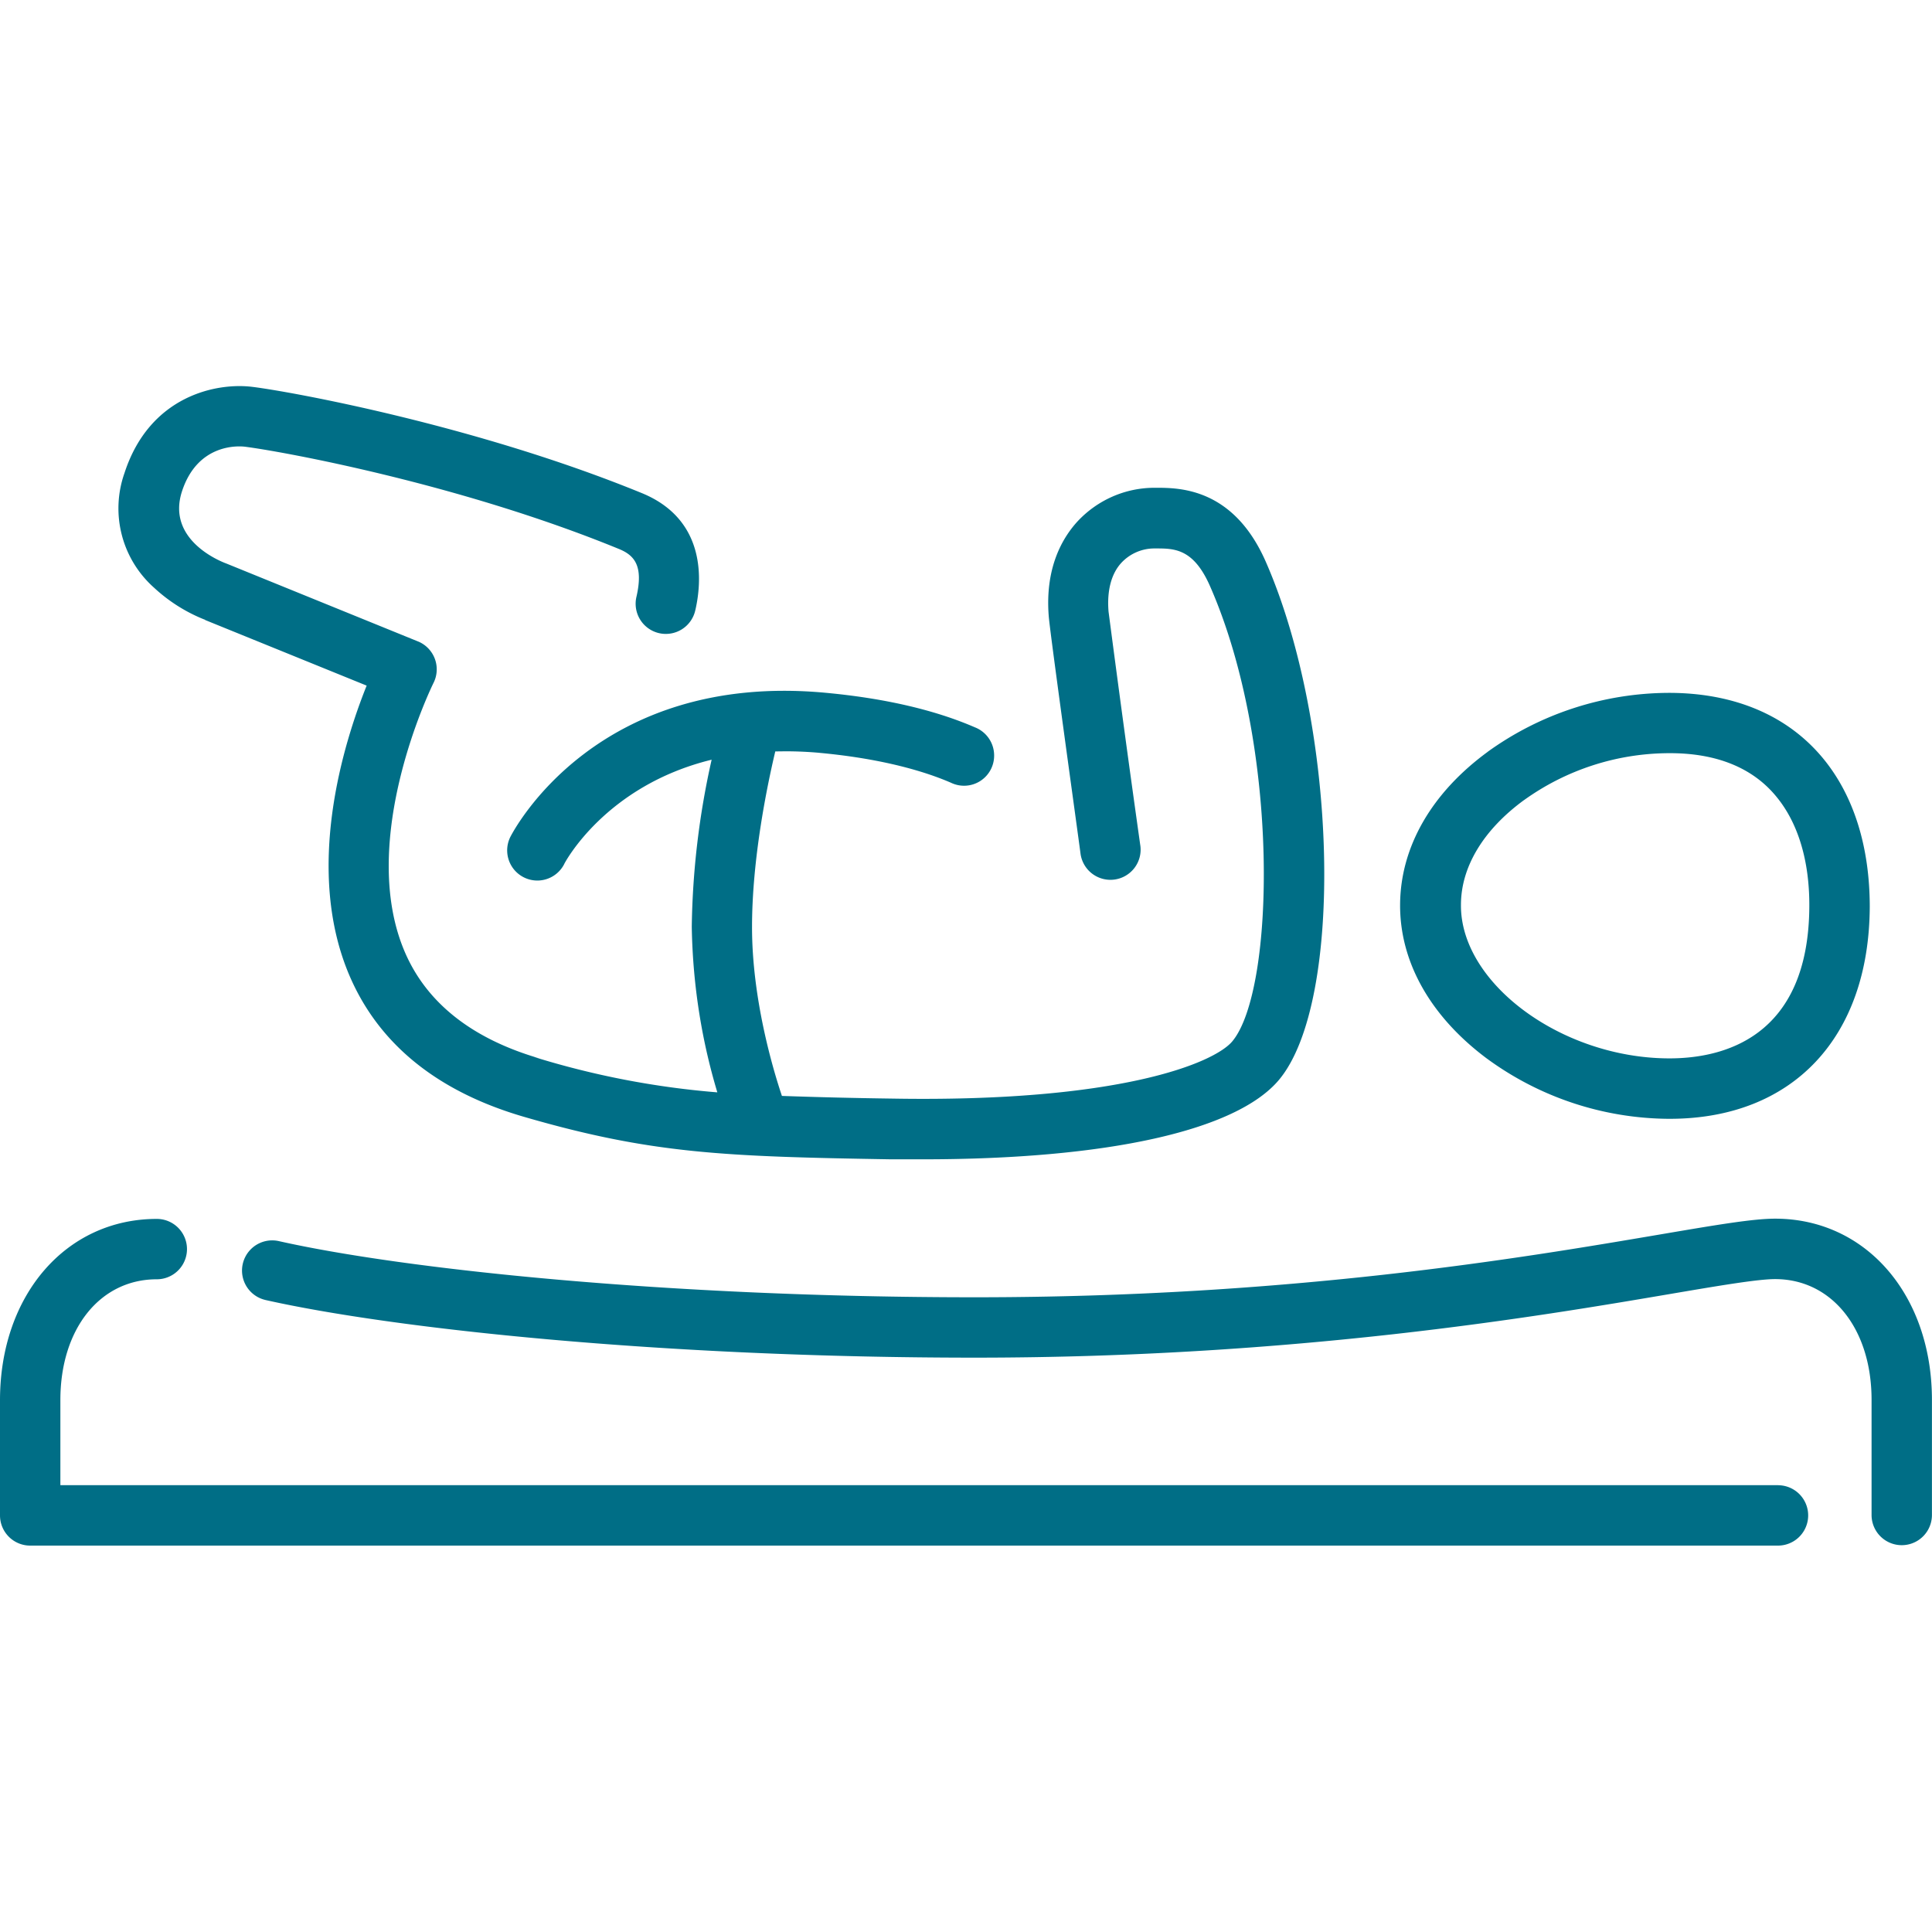 <svg xmlns:xlink="http://www.w3.org/1999/xlink" 
     xmlns="http://www.w3.org/2000/svg" 
     class="icon icon-san_baby" 
     width="48" 
     height="48">
    <defs>
        <symbol id="icon-san_baby" viewBox="0 0 32 32">
            <!-- Baby change table/surface -->
            <path fill="#006e86" d="M3.397 10.269l2.676 1.087c-.38.947-1.044 3.053-.276 4.823.488 1.123 1.454 1.901 2.871 2.316 2.123.618 3.329.661 6.092.707h.517c3.06 0 5.199-.473 5.906-1.315 1.09-1.3.973-5.873-.219-8.586-.537-1.22-1.43-1.221-1.812-1.222h-.026c-.503 0-.956.213-1.275.553l-.001.001c-.255.277-.545.774-.479 1.579.024.299.478 3.558.526 3.929a.5.5 0 10.99-.141v.003a380.426 380.426 0 01-.526-3.873c-.029-.347.046-.632.217-.813a.748.748 0 01.544-.233h.023-.001c.306 0 .624 0 .898.625 1.164 2.648 1.078 6.693.368 7.54-.3.357-1.862 1.013-5.64.947a84.908 84.908 0 01-1.819-.044c-.156-.465-.495-1.618-.495-2.796 0-1.132.249-2.337.385-2.91l.168-.002c.197 0 .391.009.583.027l-.025-.002c.863.079 1.619.251 2.185.496a.498.498 0 00.714-.452.5.5 0 00-.313-.464l-.003-.001c-.672-.292-1.511-.485-2.493-.575-3.778-.344-5.147 2.28-5.202 2.385a.499.499 0 00.89.454l.001-.003c.008-.017.678-1.295 2.441-1.726a13.372 13.372 0 00-.329 2.76v.013c.017.982.171 1.921.445 2.808l-.019-.071a14.042 14.042 0 01-3.041-.587l.1.027c-1.116-.324-1.866-.913-2.231-1.749-.817-1.873.456-4.447.468-4.472a.5.5 0 00-.254-.687l-.003-.001-3.173-1.29c-.105-.038-.993-.393-.737-1.192.264-.816.965-.753 1.044-.743.588.074 3.538.605 6.193 1.693.259.105.408.28.293.787a.5.5 0 10.974.226l.001-.003c.099-.432.211-1.485-.888-1.935-2.756-1.128-5.834-1.684-6.448-1.759-.592-.075-1.703.143-2.12 1.427a1.757 1.757 0 00.493 1.902l.002.002c.236.218.514.396.82.519l.018.006zm26.005 9.916c-.371 0-.985.105-1.915.263-2.286.388-6.112 1.039-11.338 1.039-5.102 0-9.474-.467-11.534-.931a.5.5 0 00-.222.975l.003.001c2.119.476 6.575.955 11.753.955 5.31 0 9.341-.685 11.505-1.053.817-.139 1.461-.248 1.747-.248.941 0 1.598.824 1.598 2v1.907a.5.5 0 001 0v-1.904c0-1.741-1.093-3.004-2.598-3.004z"/>
            
            <!-- Baby figure -->
            <path fill="#006e86" d="M29.451 24.599H1v-1.41c0-1.18.657-2 1.597-2a.5.5 0 000-1C1.092 20.189 0 21.452 0 23.193V25.1a.5.5 0 00.5.5h28.949a.5.5 0 000-1zm-4.822-7.065a5.143 5.143 0 003.002.997h.024c2.035 0 3.304-1.343 3.314-3.512 0-.994-.265-1.846-.78-2.466-.582-.7-1.454-1.072-2.526-1.077h-.022a5.158 5.158 0 00-3.007.981l.015-.01c-.936.682-1.454 1.579-1.459 2.537s.511 1.859 1.44 2.551zm.613-4.281a4.134 4.134 0 012.401-.778h.019c.774 0 1.369.244 1.757.716.363.437.553 1.067.549 1.822-.011 2.186-1.446 2.517-2.316 2.517h-.015c-1.776-.007-3.45-1.247-3.439-2.543 0-.627.371-1.242 1.043-1.734z"/>
        </symbol>
    </defs>
    <use xlink:href="#icon-san_baby"></use>
</svg>